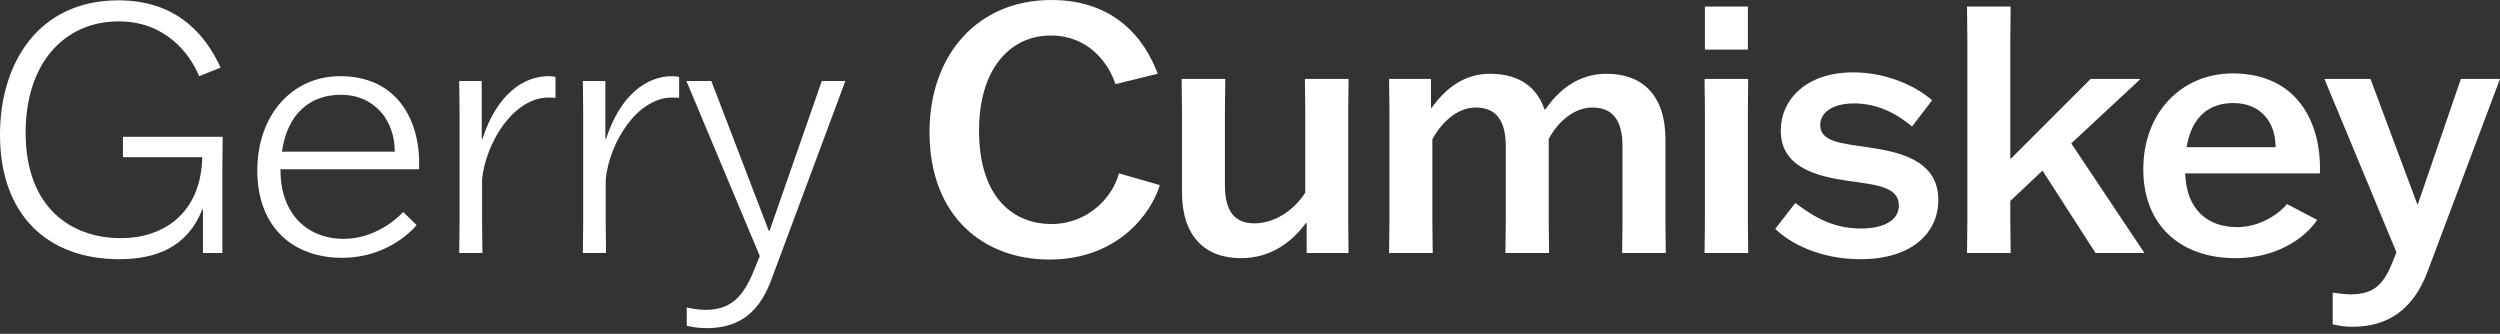 <svg width="352" height="47" viewBox="0 0 352 47" fill="none" xmlns="http://www.w3.org/2000/svg">
<rect x="0" y="0" width="352" height="47" fill="#333333" stroke="none"/>
<path d="M31.305 35.621H28.574V29.506H28.477C26.38 34.796 21.991 36.494 16.774 36.494C6.729 36.494 0 30.282 0 18.975C0 8.929 5.364 0.049 16.676 0.049C24.576 0.049 28.769 4.513 31.061 9.512L28.038 10.725C26.624 7.279 23.064 3.009 16.725 3.009C9.021 3.009 3.608 8.929 3.608 18.684C3.608 29.263 10.045 33.534 17.018 33.534C22.918 33.534 28.282 30.137 28.477 22.178V22.13H17.31V19.266H31.354L31.305 23.828V35.621Z" fill="white"/>
<path d="M58.66 31.69C57.831 32.709 54.223 36.3 48.176 36.3C41.252 36.3 36.23 31.981 36.23 24.022C36.23 16.063 41.252 10.725 47.884 10.725C56.222 10.725 59.294 17.373 59.001 23.828H39.497V24.022C39.497 29.943 43.105 33.631 48.42 33.631C52.662 33.631 55.881 30.865 56.758 29.846L58.66 31.69ZM39.692 21.353H55.588C55.588 17.082 52.857 13.346 47.981 13.346C43.739 13.346 40.472 15.918 39.692 21.353Z" fill="white"/>
<path d="M67.876 31.398L67.924 35.621H64.657L64.706 31.398V15.675L64.657 11.404H67.827V19.557H67.924C69.972 13.248 73.727 10.725 77.238 10.725C77.531 10.725 78.018 10.774 78.213 10.822V13.782C77.872 13.734 77.482 13.734 77.238 13.734C72.313 13.734 68.412 20.043 67.876 25.235V31.398Z" fill="white"/>
<path d="M85.284 31.398L85.332 35.621H82.065L82.114 31.398V15.675L82.065 11.404H85.235V19.557H85.332C87.38 13.248 91.135 10.725 94.646 10.725C94.938 10.725 95.426 10.774 95.621 10.822V13.782C95.28 13.734 94.89 13.734 94.646 13.734C89.721 13.734 85.82 20.043 85.284 25.235V31.398Z" fill="white"/>
<path d="M100.156 11.404L108.25 32.515H108.348L115.711 11.404H119.026L108.543 39.551C106.592 44.744 103.277 46.2 99.473 46.2C98.157 46.2 97.279 46.006 96.694 45.86V43.288C97.328 43.434 98.303 43.628 99.327 43.628C102.789 43.628 104.642 41.929 106.202 37.95L106.982 36.057L96.645 11.404H100.156Z" fill="white"/>
<path d="M163.302 26.06C162.18 29.846 157.548 36.543 147.747 36.543C138.58 36.543 130.875 30.573 130.875 18.587C130.875 7.765 137.605 0 148.039 0C156.67 0 161.059 5.144 163.009 10.385L157.06 11.841C156.036 8.784 153.208 4.999 147.942 4.999C142.188 4.999 137.848 9.754 137.848 18.344C137.848 28.438 143.261 31.544 147.991 31.544C153.452 31.544 156.768 27.468 157.548 24.41L163.302 26.06Z" fill="white"/>
<path d="M172.518 11.113L172.469 15.481V26.06C172.469 29.749 173.834 31.447 176.614 31.447C179.393 31.447 182.124 29.7 183.782 27.128V15.481L183.733 11.113H189.877L189.828 15.481V31.253L189.877 35.621H183.977V31.399H183.879C181.831 34.165 178.857 36.349 174.712 36.349C169.641 36.349 166.423 33.243 166.423 27.079V15.481L166.374 11.113H172.518Z" fill="white"/>
<path d="M211.966 35.621L212.014 31.253V20.625C212.014 16.937 210.649 15.141 207.772 15.141C205.383 15.141 203.091 16.985 201.677 19.606V31.253L201.726 35.621H195.582L195.631 31.253V15.481L195.582 11.113H201.482V15.19H201.579C203.432 12.569 206.065 10.385 209.771 10.385C213.185 10.385 216.208 11.695 217.476 15.432H217.573C219.426 12.715 222.205 10.385 226.204 10.385C231.275 10.385 234.493 13.443 234.493 19.606V31.253L234.542 35.621H228.398L228.447 31.253V20.625C228.447 16.937 227.082 15.141 224.205 15.141C221.767 15.141 219.475 16.937 218.061 19.557V31.253L218.11 35.621H211.966Z" fill="white"/>
<path d="M240.003 35.621L240.052 31.253V15.481L240.003 11.113H246.147L246.099 15.481V31.253L246.147 35.621H240.003ZM240.052 6.988V0.922H246.099V6.988H240.052Z" fill="white"/>
<path d="M252.779 28.584C254.827 30.04 257.557 32.175 261.995 32.175C265.018 32.175 267.358 31.156 267.358 28.924C267.358 26.254 264.043 26.012 260.288 25.478C255.9 24.847 250.731 23.634 250.731 18.393C250.731 14.073 254.242 10.191 260.922 10.191C265.993 10.191 270.089 12.375 272.04 14.122L269.211 17.81C267.7 16.549 264.92 14.559 261.068 14.559C258.338 14.559 256.29 15.627 256.29 17.616C256.29 19.946 259.215 20.188 262.921 20.722C267.163 21.353 272.917 22.421 272.917 28.147C272.917 32.612 269.406 36.494 261.946 36.494C256.095 36.494 251.95 34.165 249.951 32.224L252.779 28.584Z" fill="white"/>
<path d="M295.047 35.621L287.586 24.022L283.051 28.293V31.107L283.1 35.621H276.956L277.005 31.107V5.435L276.956 0.922H283.1L283.051 5.435V22.324H283.149L294.364 11.113H301.288V11.21L291.633 20.188L301.873 35.524V35.621H295.047Z" fill="white"/>
<path d="M326.254 30.962C325.181 32.66 321.475 36.349 314.746 36.349C307.188 36.349 301.776 31.884 301.776 23.828C301.776 15.772 307.237 10.337 314.356 10.337C323.426 10.337 326.888 17.228 326.644 24.41H307.676C307.822 29.36 310.699 31.981 314.99 31.981C318.404 31.981 321.085 29.894 322.012 28.729L326.254 30.962ZM307.871 20.722H320.403C320.403 17.082 318.208 14.51 314.454 14.51C311.041 14.51 308.602 16.403 307.871 20.722Z" fill="white"/>
<path d="M328.448 41.202C329.131 41.299 330.155 41.444 330.935 41.444C334.348 41.444 335.665 39.988 336.982 36.64L337.42 35.524L327.278 11.113H333.763L340.346 28.73H340.444L346.49 11.113H352L341.76 38.338C339.761 43.58 336.201 46.006 331.277 46.006C329.862 46.006 329.131 45.812 328.448 45.666V41.202Z" fill="white"/>
</svg>
